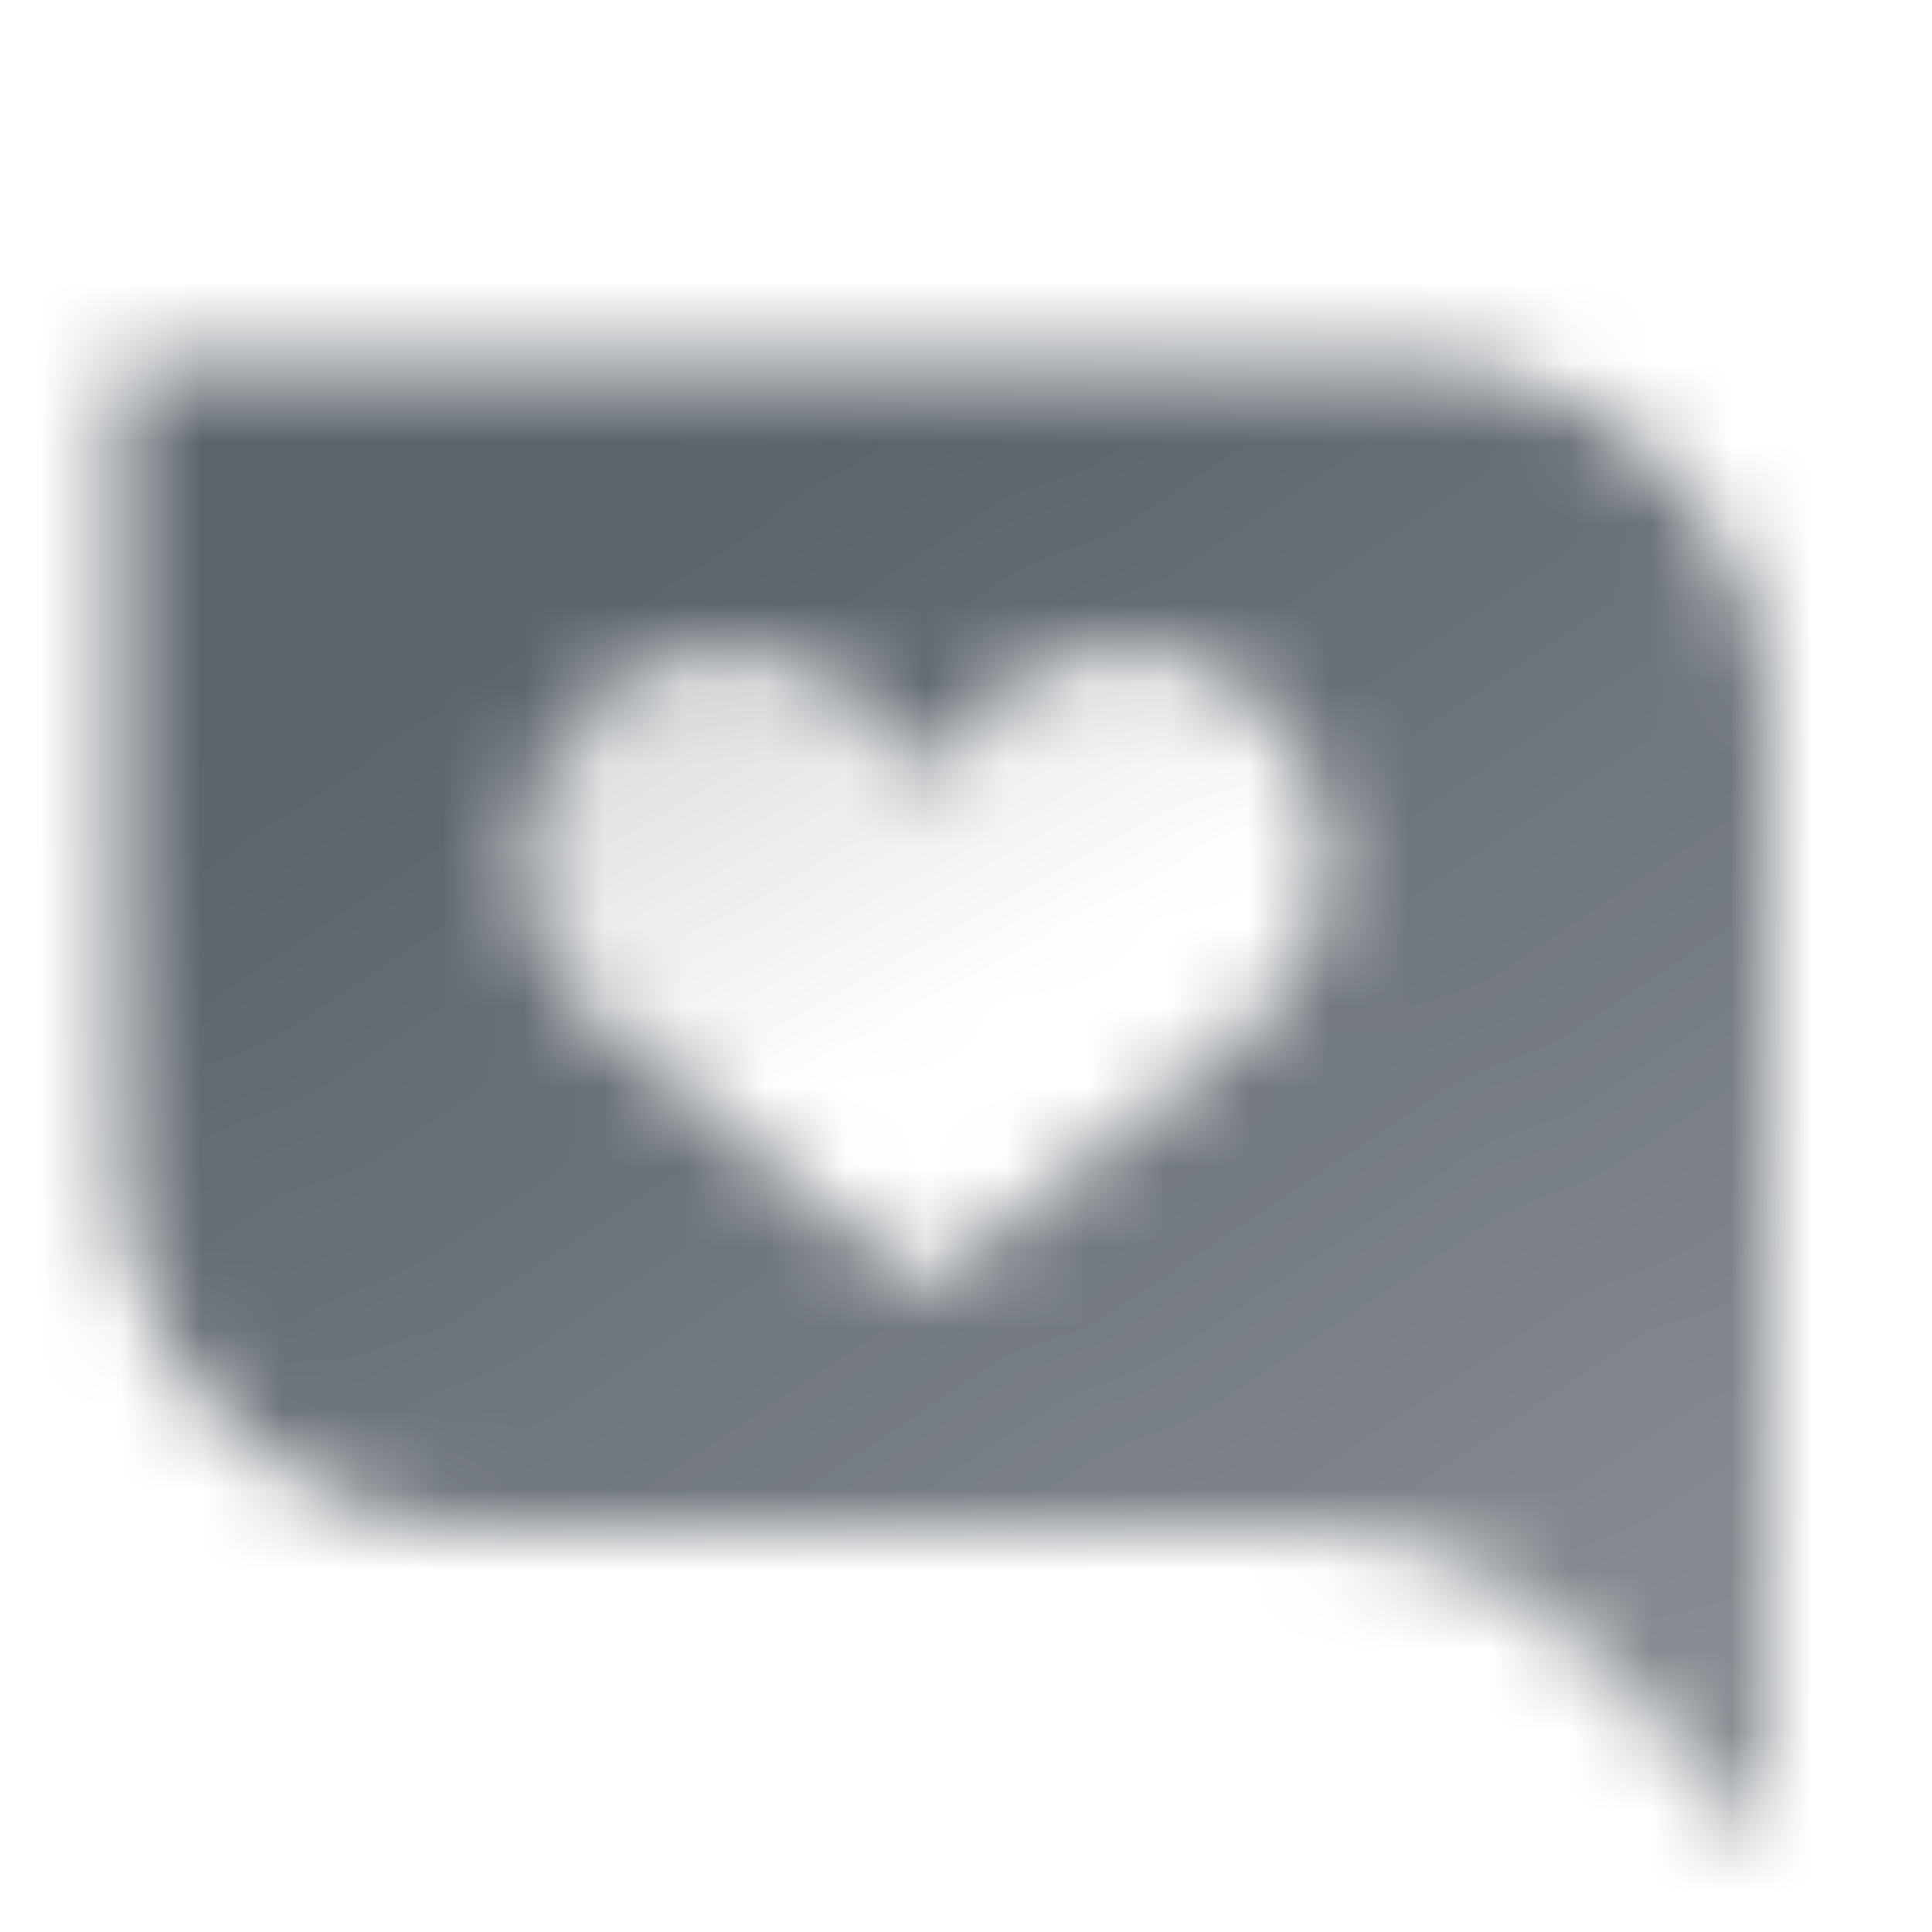 <svg width="24" height="24" viewBox="0 0 24 24" fill="none" xmlns="http://www.w3.org/2000/svg">
<mask id="mask0_2904_10960" style="mask-type:alpha" maskUnits="userSpaceOnUse" x="1" y="4" width="21" height="19">
<path fill-rule="evenodd" clip-rule="evenodd" d="M17.5 4.5H1.5V14.5C1.5 16.985 3.515 19 6 19H16.098C17.485 19 18.81 19.576 19.756 20.591L22 23V9C22 6.515 19.985 4.5 17.5 4.5ZM7.56 12.826L11.501 15.996L11.501 16L11.503 15.998L11.505 16L11.505 15.996L15.441 12.827C16.477 11.993 16.79 10.642 16.214 9.499C15.367 7.819 13 7.2 11.5 9.7C10 7.2 7.632 7.818 6.786 9.498C6.209 10.641 6.524 11.993 7.56 12.826Z" fill="url(#paint0_linear_2904_10960)"/>
<path fill-rule="evenodd" clip-rule="evenodd" d="M11.501 15.996L7.56 12.826C6.524 11.993 6.209 10.641 6.786 9.498C7.632 7.818 10 7.2 11.5 9.7C13 7.2 15.367 7.819 16.214 9.499C16.79 10.642 16.477 11.993 15.441 12.826L11.505 15.996L11.505 16L11.503 15.998L11.501 16L11.501 15.996Z" fill="url(#paint1_linear_2904_10960)"/>
</mask>
<g mask="url(#mask0_2904_10960)">
<path d="M0 0H24V24H0V0Z" fill="#5C636B"/>
</g>
<defs>
<linearGradient id="paint0_linear_2904_10960" x1="11.75" y1="4.5" x2="22.689" y2="22.583" gradientUnits="userSpaceOnUse">
<stop/>
<stop offset="1" stop-opacity="0.7"/>
</linearGradient>
<linearGradient id="paint1_linear_2904_10960" x1="9" y1="8.5" x2="11.5" y2="13" gradientUnits="userSpaceOnUse">
<stop stop-opacity="0.2"/>
<stop offset="1" stop-opacity="0"/>
</linearGradient>
</defs>
</svg>
